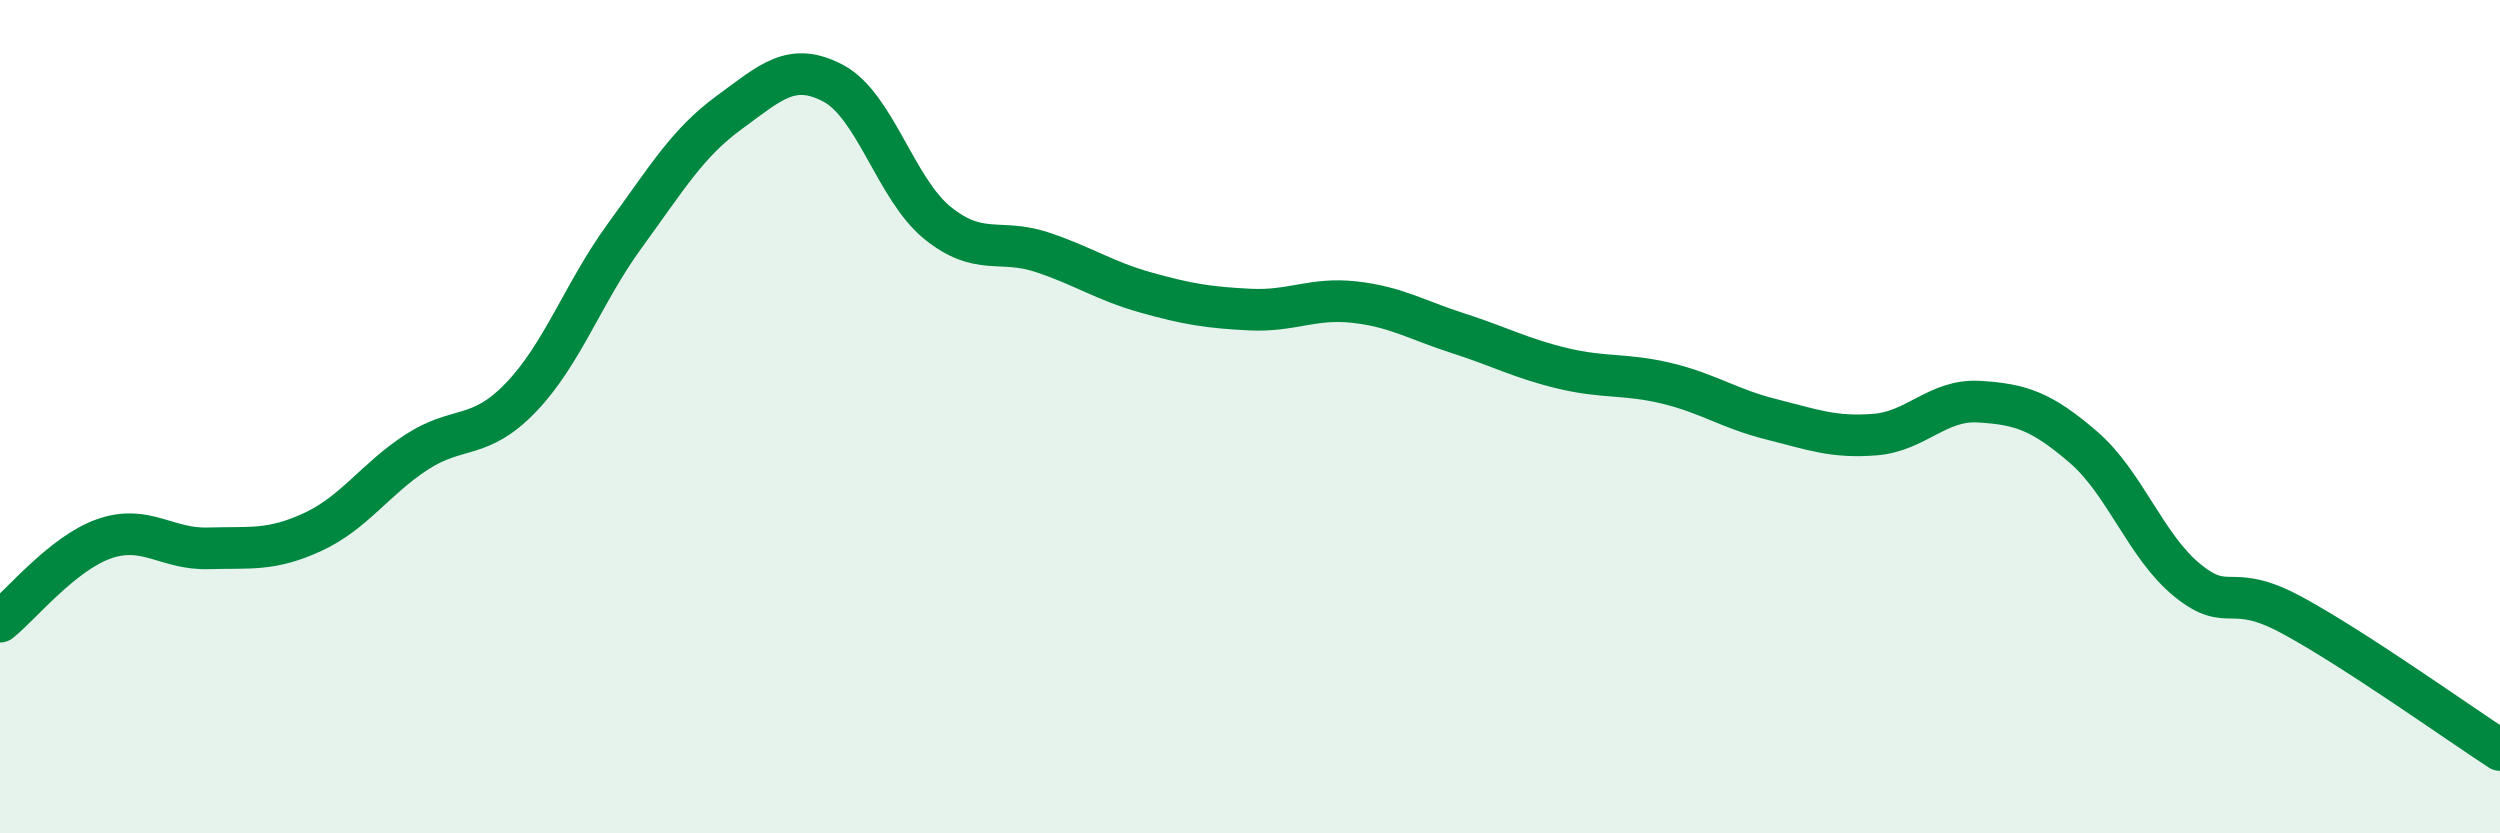 
    <svg width="60" height="20" viewBox="0 0 60 20" xmlns="http://www.w3.org/2000/svg">
      <path
        d="M 0,14.92 C 0.5,14.52 1.5,13.28 2.5,12.93 C 3.5,12.58 4,13.19 5,13.16 C 6,13.13 6.5,13.23 7.5,12.77 C 8.5,12.31 9,11.5 10,10.85 C 11,10.2 11.5,10.58 12.5,9.54 C 13.5,8.5 14,7.02 15,5.65 C 16,4.28 16.5,3.43 17.5,2.7 C 18.5,1.97 19,1.47 20,2 C 21,2.53 21.5,4.54 22.5,5.35 C 23.5,6.16 24,5.72 25,6.05 C 26,6.38 26.5,6.74 27.5,7.02 C 28.5,7.3 29,7.38 30,7.43 C 31,7.48 31.5,7.14 32.5,7.25 C 33.5,7.36 34,7.68 35,8 C 36,8.32 36.5,8.6 37.5,8.84 C 38.5,9.08 39,8.96 40,9.2 C 41,9.44 41.5,9.81 42.5,10.06 C 43.5,10.31 44,10.51 45,10.43 C 46,10.35 46.5,9.58 47.5,9.64 C 48.5,9.7 49,9.87 50,10.73 C 51,11.59 51.5,13.12 52.5,13.93 C 53.5,14.74 53.5,13.95 55,14.76 C 56.5,15.57 59,17.35 60,18L60 20L0 20Z"
        fill="#008740"
        opacity="0.1"
        stroke-linecap="round"
        stroke-linejoin="round"
      />
      <path
        d="M 0,14.92 C 0.5,14.52 1.5,13.28 2.5,12.93 C 3.5,12.58 4,13.19 5,13.16 C 6,13.13 6.5,13.23 7.5,12.77 C 8.5,12.31 9,11.5 10,10.85 C 11,10.2 11.5,10.58 12.5,9.54 C 13.5,8.5 14,7.02 15,5.65 C 16,4.28 16.5,3.43 17.5,2.7 C 18.5,1.97 19,1.47 20,2 C 21,2.53 21.5,4.54 22.5,5.35 C 23.5,6.16 24,5.72 25,6.05 C 26,6.38 26.5,6.74 27.5,7.02 C 28.5,7.3 29,7.38 30,7.43 C 31,7.48 31.5,7.14 32.5,7.25 C 33.5,7.36 34,7.68 35,8 C 36,8.32 36.5,8.6 37.5,8.84 C 38.5,9.08 39,8.96 40,9.2 C 41,9.44 41.5,9.81 42.5,10.06 C 43.5,10.31 44,10.51 45,10.43 C 46,10.35 46.5,9.58 47.5,9.64 C 48.5,9.7 49,9.87 50,10.73 C 51,11.59 51.5,13.12 52.5,13.93 C 53.5,14.74 53.5,13.95 55,14.76 C 56.5,15.57 59,17.35 60,18"
        stroke="#008740"
        stroke-width="1"
        fill="none"
        stroke-linecap="round"
        stroke-linejoin="round"
      />
    </svg>
  